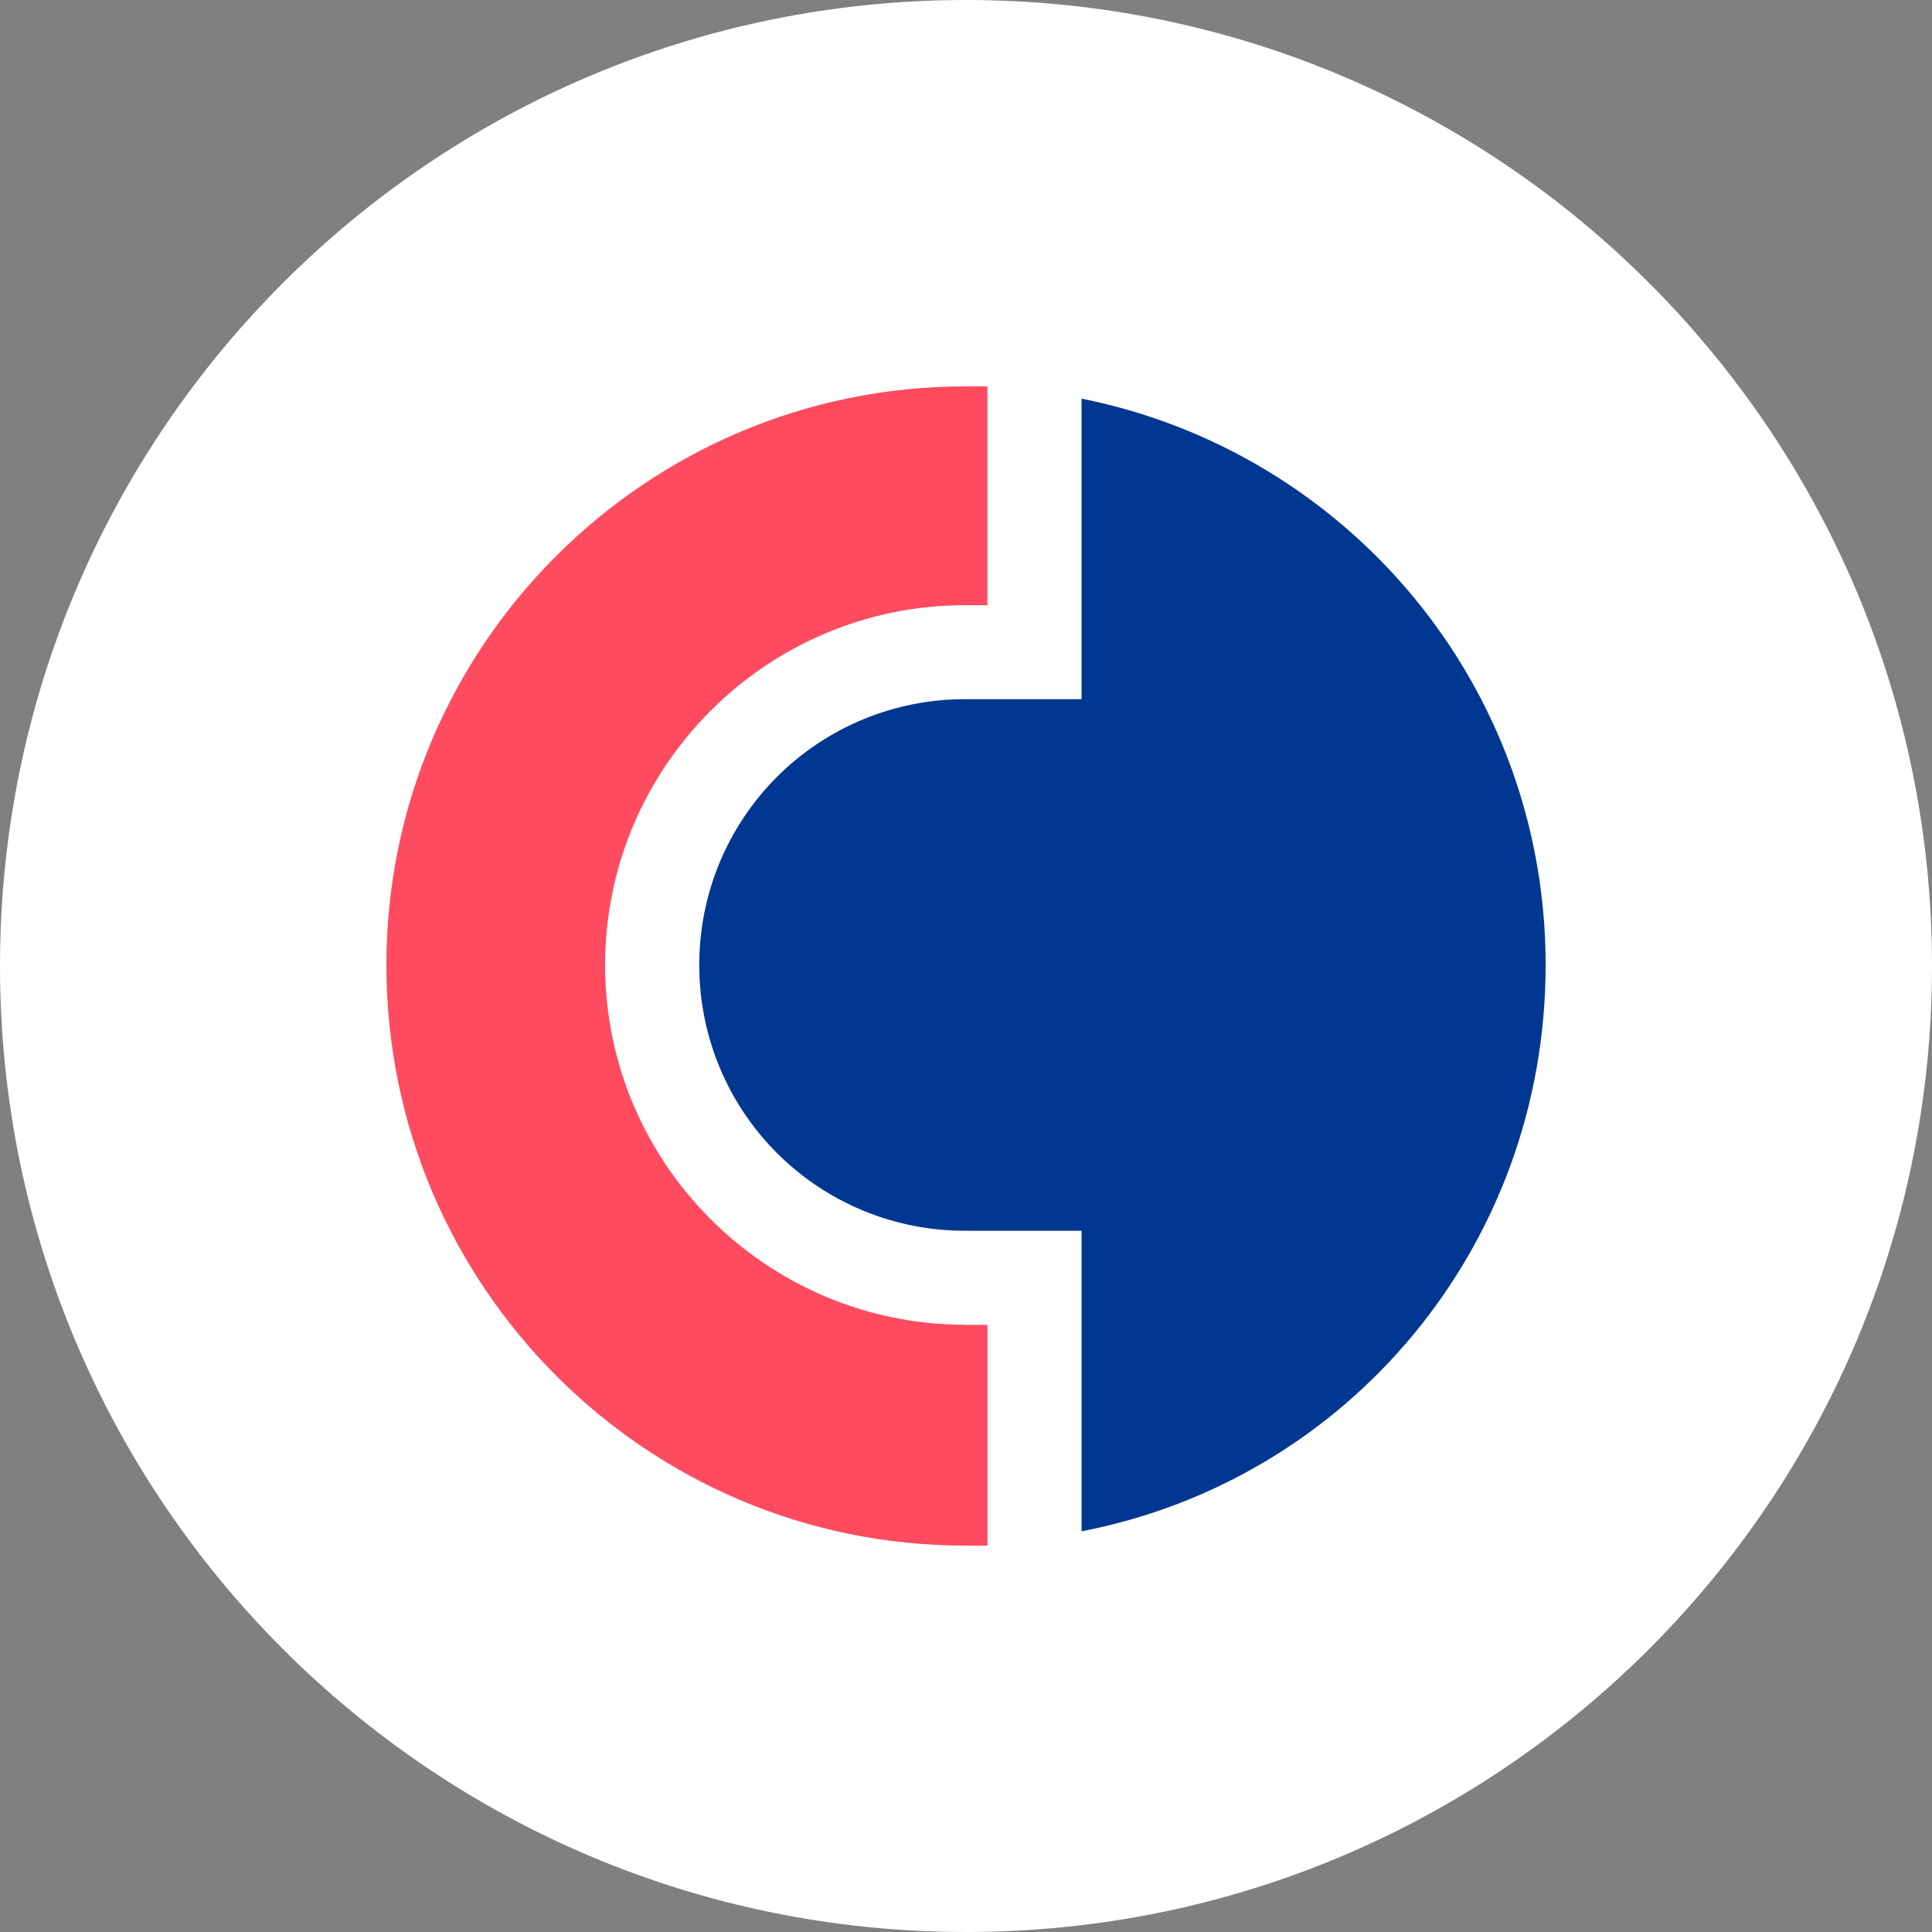 <?xml version="1.0" encoding="UTF-8"?> <svg xmlns="http://www.w3.org/2000/svg" width="60" height="60" viewBox="0 0 60 60" fill="none"><rect x="0" y="0" width="60" height="60" fill="#808080" stroke="none"/> <g clip-path="url(#clip0_162_299)"> <path d="M60 30C60 13.431 46.569 0 30 0C13.431 0 0 13.431 0 30C0 46.569 13.431 60 30 60C46.569 60 60 46.569 60 30Z" fill="white"></path> <path d="M33.588 12.38V21.714H29.971C28.886 21.712 27.812 21.924 26.809 22.338C25.807 22.752 24.896 23.36 24.129 24.127C23.362 24.894 22.755 25.805 22.34 26.808C21.927 27.81 21.715 28.884 21.717 29.969C21.715 31.053 21.927 32.127 22.341 33.13C22.755 34.132 23.362 35.042 24.129 35.809C24.896 36.576 25.806 37.184 26.808 37.598C27.811 38.012 28.884 38.224 29.969 38.222H33.589V47.555C41.841 45.968 48.001 38.73 48.001 29.967C48.001 21.27 41.842 14.031 33.588 12.38Z" fill="#003791"></path> <path d="M29.969 41.141C23.809 41.141 18.792 36.126 18.792 29.969C18.792 23.812 23.808 18.795 29.965 18.795H30.665V12H29.967C20.064 12 12 20.063 12 29.967C12 39.937 20.064 48 29.969 48H30.666V41.145H29.969V41.141Z" fill="#FF4B5F"></path> </g> <defs> <clipPath id="clip0_162_299"> <rect width="60" height="60" fill="white"></rect> </clipPath> </defs> </svg> 